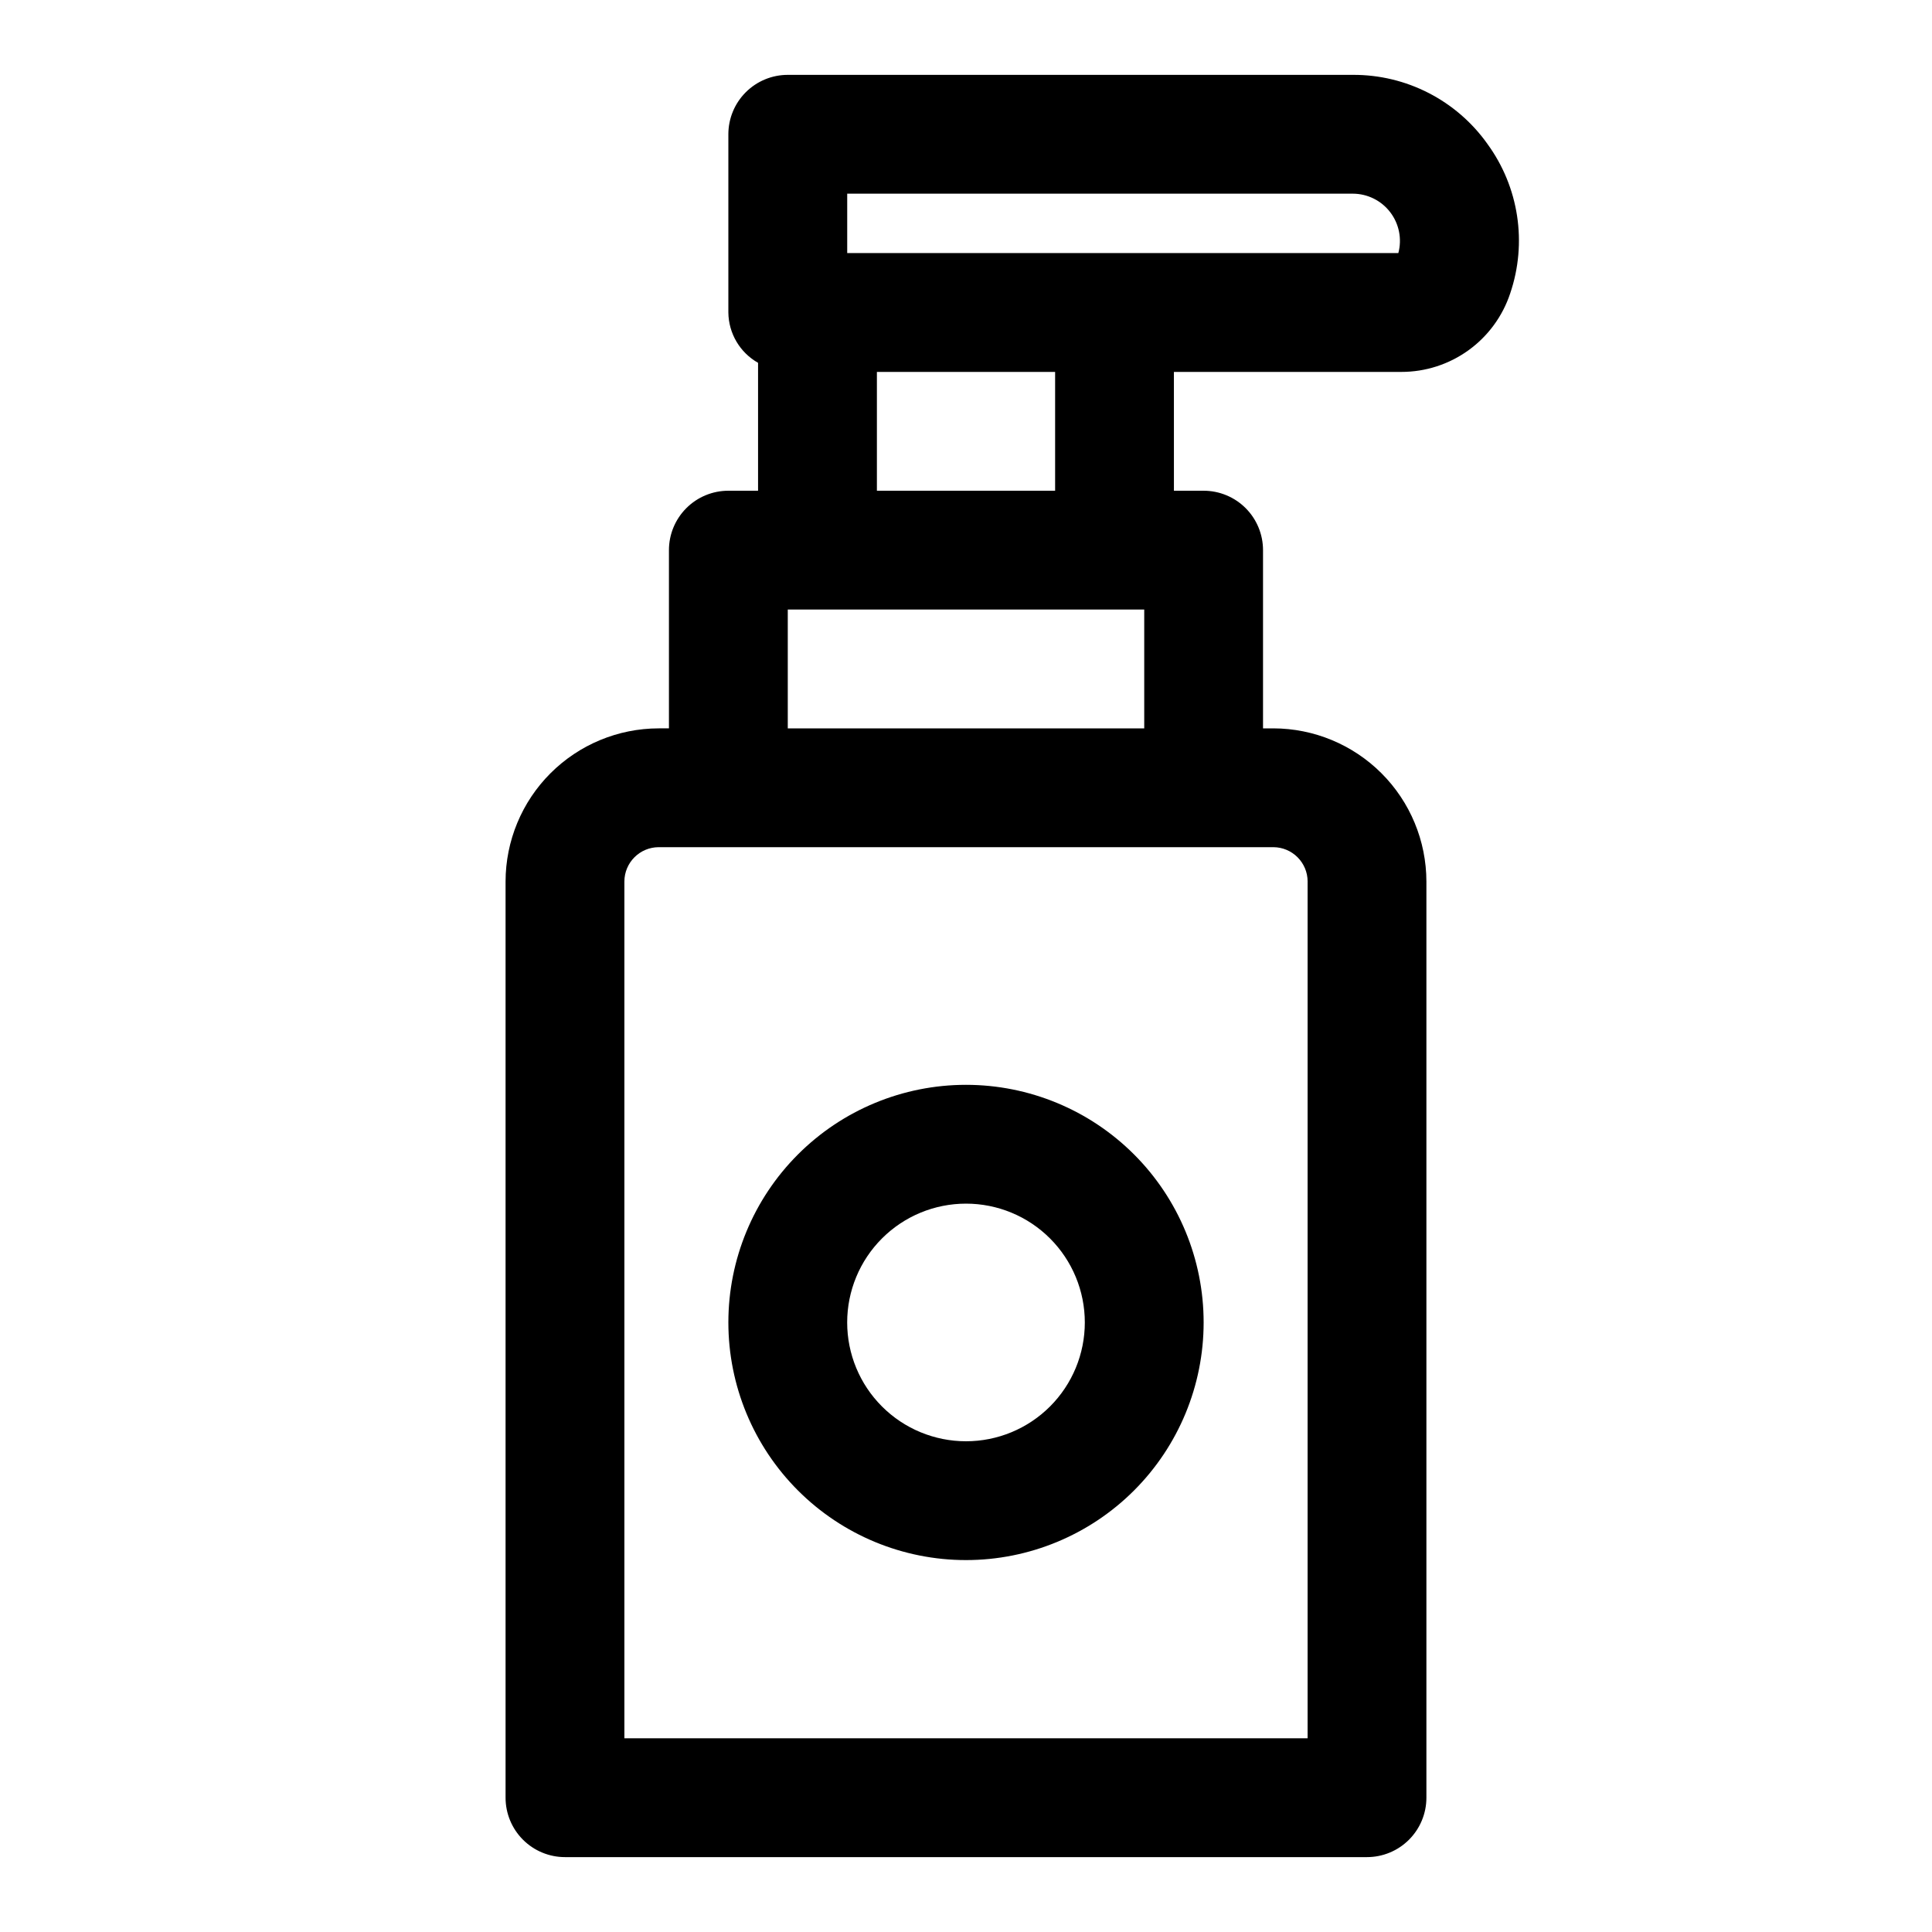 <?xml version="1.0" encoding="UTF-8"?>
<!-- The Best Svg Icon site in the world: iconSvg.co, Visit us! https://iconsvg.co -->
<svg fill="#000000" width="800px" height="800px" version="1.1" viewBox="144 144 512 512" xmlns="http://www.w3.org/2000/svg">
 <path d="m538.17 182.12c-8.207-11.539-21.516-18.359-35.676-18.281h-149.73c-4.176 0-8.18 1.66-11.133 4.613-2.953 2.953-4.609 6.957-4.609 11.133v47.23c0.059 5.531 3.055 10.613 7.871 13.336v33.898h-7.871c-4.176 0-8.18 1.656-11.133 4.609s-4.613 6.957-4.613 11.133v47.23h-2.707v0.004c-10.762 0.012-21.078 4.293-28.688 11.902-7.609 7.606-11.887 17.926-11.902 28.684v242.8c0 4.176 1.66 8.18 4.613 11.133s6.957 4.613 11.133 4.613h212.54c4.176 0 8.18-1.66 11.133-4.613s4.613-6.957 4.613-11.133v-242.8c-0.012-10.758-4.293-21.078-11.902-28.684-7.609-7.609-17.926-11.891-28.688-11.902h-2.707v-47.234c0-4.176-1.66-8.18-4.609-11.133-2.953-2.953-6.961-4.609-11.133-4.609h-7.871l-0.004-31.488h60.27c6.383 0.008 12.609-1.996 17.789-5.731 5.176-3.734 9.047-9.008 11.055-15.066 4.57-13.41 2.312-28.207-6.047-39.645zm-47.641 195.49v227.06h-181.06v-227.06c0.012-5.019 4.078-9.09 9.102-9.098h162.86c5.023 0.008 9.094 4.078 9.102 9.098zm-137.76-40.586v-31.488h94.465v31.488zm70.848-62.977h-47.23v-31.488h47.23zm90.953-62.977h-146.05v-15.746h133.98c3.887 0.008 7.551 1.816 9.914 4.902 2.363 3.082 3.164 7.09 2.16 10.844zm-114.57 220.42c-16.703 0-32.723 6.633-44.531 18.445-11.812 11.809-18.445 27.828-18.445 44.527 0 16.703 6.633 32.723 18.445 44.531 11.809 11.812 27.828 18.445 44.531 18.445 16.699 0 32.719-6.633 44.531-18.445 11.809-11.809 18.445-27.828 18.445-44.531 0-16.699-6.637-32.719-18.445-44.527-11.812-11.812-27.832-18.445-44.531-18.445zm0 94.465v-0.004c-8.352 0-16.363-3.316-22.266-9.223-5.906-5.902-9.223-13.914-9.223-22.266 0-8.348 3.316-16.359 9.223-22.262 5.902-5.906 13.914-9.223 22.266-9.223s16.359 3.316 22.266 9.223c5.902 5.902 9.223 13.914 9.223 22.262 0 8.352-3.32 16.363-9.223 22.266-5.906 5.906-13.914 9.223-22.266 9.223z"/>
</svg>